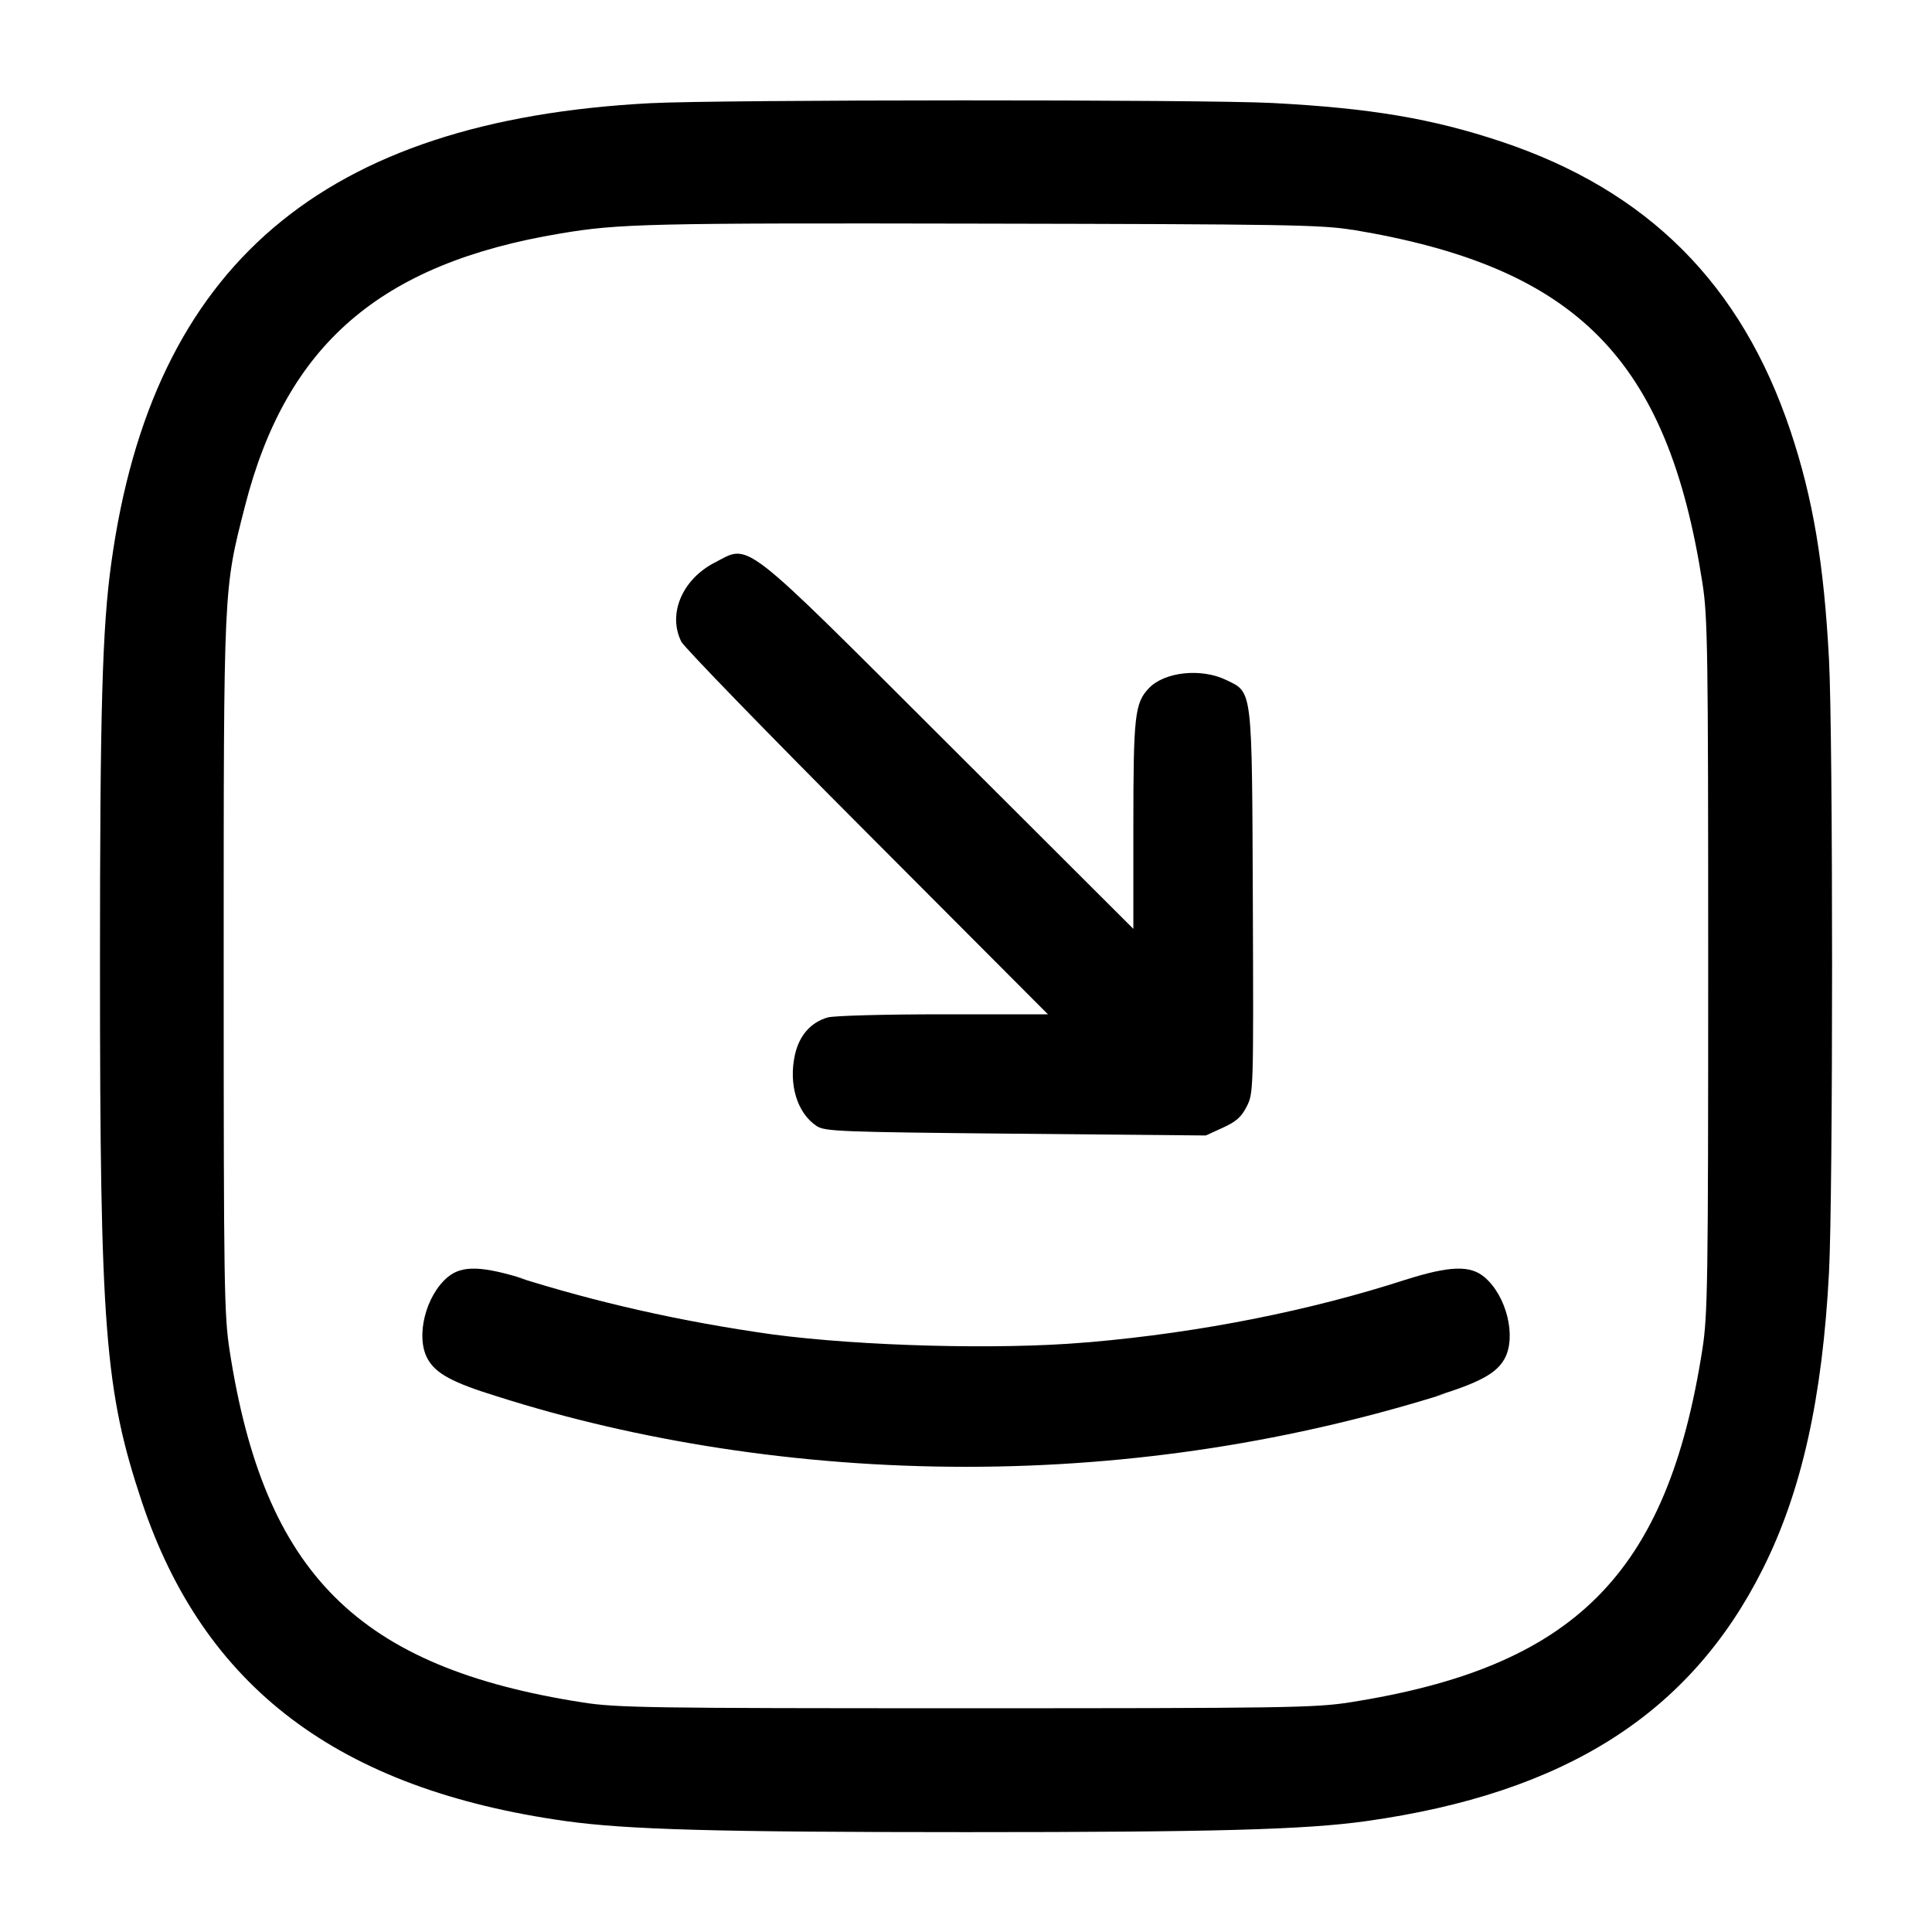 <!-- Generated by IcoMoon.io -->
<svg version="1.1" xmlns="http://www.w3.org/2000/svg" width="32" height="32" viewBox="0 0 32 32">
<title>receive-square-2</title>
<path d="M10.773 1.709c-5.429 0.284-8.247 2.685-8.929 7.612-0.151 1.083-0.188 2.433-0.188 6.679 0 6.005 0.080 7.031 0.691 8.867 1.029 3.084 3.261 4.768 7.023 5.296 1.012 0.141 2.5 0.183 6.631 0.183s5.619-0.041 6.631-0.183c3.293-0.463 5.364-1.779 6.565-4.176 0.643-1.28 0.988-2.828 1.097-4.911 0.068-1.292 0.068-8.86 0-10.152-0.084-1.593-0.265-2.669-0.637-3.783-0.813-2.433-2.364-3.985-4.789-4.795-1.149-0.383-2.169-0.555-3.792-0.64-1.139-0.060-9.139-0.057-10.301 0.003zM22.4 3.805c3.715 0.616 5.219 2.133 5.797 5.848 0.088 0.561 0.096 1.099 0.096 6.347s-0.008 5.785-0.096 6.347c-0.581 3.731-2.12 5.269-5.851 5.851-0.561 0.088-1.099 0.096-6.347 0.096s-5.785-0.008-6.347-0.096c-3.72-0.58-5.276-2.129-5.848-5.824-0.092-0.593-0.099-1.055-0.099-6.373 0-6.337-0.005-6.217 0.352-7.616 0.684-2.675 2.237-4.019 5.221-4.517 0.973-0.164 1.451-0.175 6.987-0.164 5.017 0.009 5.629 0.019 6.133 0.103zM11.833 9.321c-0.537 0.279-0.776 0.852-0.548 1.308 0.048 0.093 1.433 1.521 3.080 3.171l2.992 3h-1.732c-0.972 0-1.813 0.023-1.915 0.052-0.28 0.080-0.471 0.297-0.543 0.616-0.109 0.492 0.036 0.969 0.36 1.183 0.136 0.089 0.38 0.099 3.296 0.127l3.149 0.029 0.281-0.128c0.219-0.1 0.307-0.176 0.395-0.349 0.113-0.221 0.115-0.248 0.103-3.369-0.015-3.601-0.001-3.485-0.443-3.699-0.413-0.2-1.024-0.135-1.281 0.139-0.231 0.244-0.255 0.455-0.255 2.279v1.705l-3.053-3.047c-3.496-3.489-3.287-3.328-3.887-3.016zM7.415 21.153c-0.367 0.309-0.535 0.987-0.333 1.353 0.133 0.243 0.413 0.395 1.147 0.621 2.325 0.741 4.998 1.168 7.772 1.168s5.447-0.427 7.959-1.219l-0.187 0.051c0.733-0.227 1.013-0.379 1.147-0.621 0.201-0.367 0.033-1.044-0.333-1.353-0.237-0.2-0.576-0.188-1.312 0.045-1.552 0.502-3.363 0.871-5.233 1.033l-0.094 0.007c-1.408 0.119-3.677 0.059-5.147-0.135-1.551-0.218-2.927-0.535-4.256-0.955l0.183 0.050c-0.736-0.233-1.075-0.245-1.312-0.045z"></path>
</svg>
